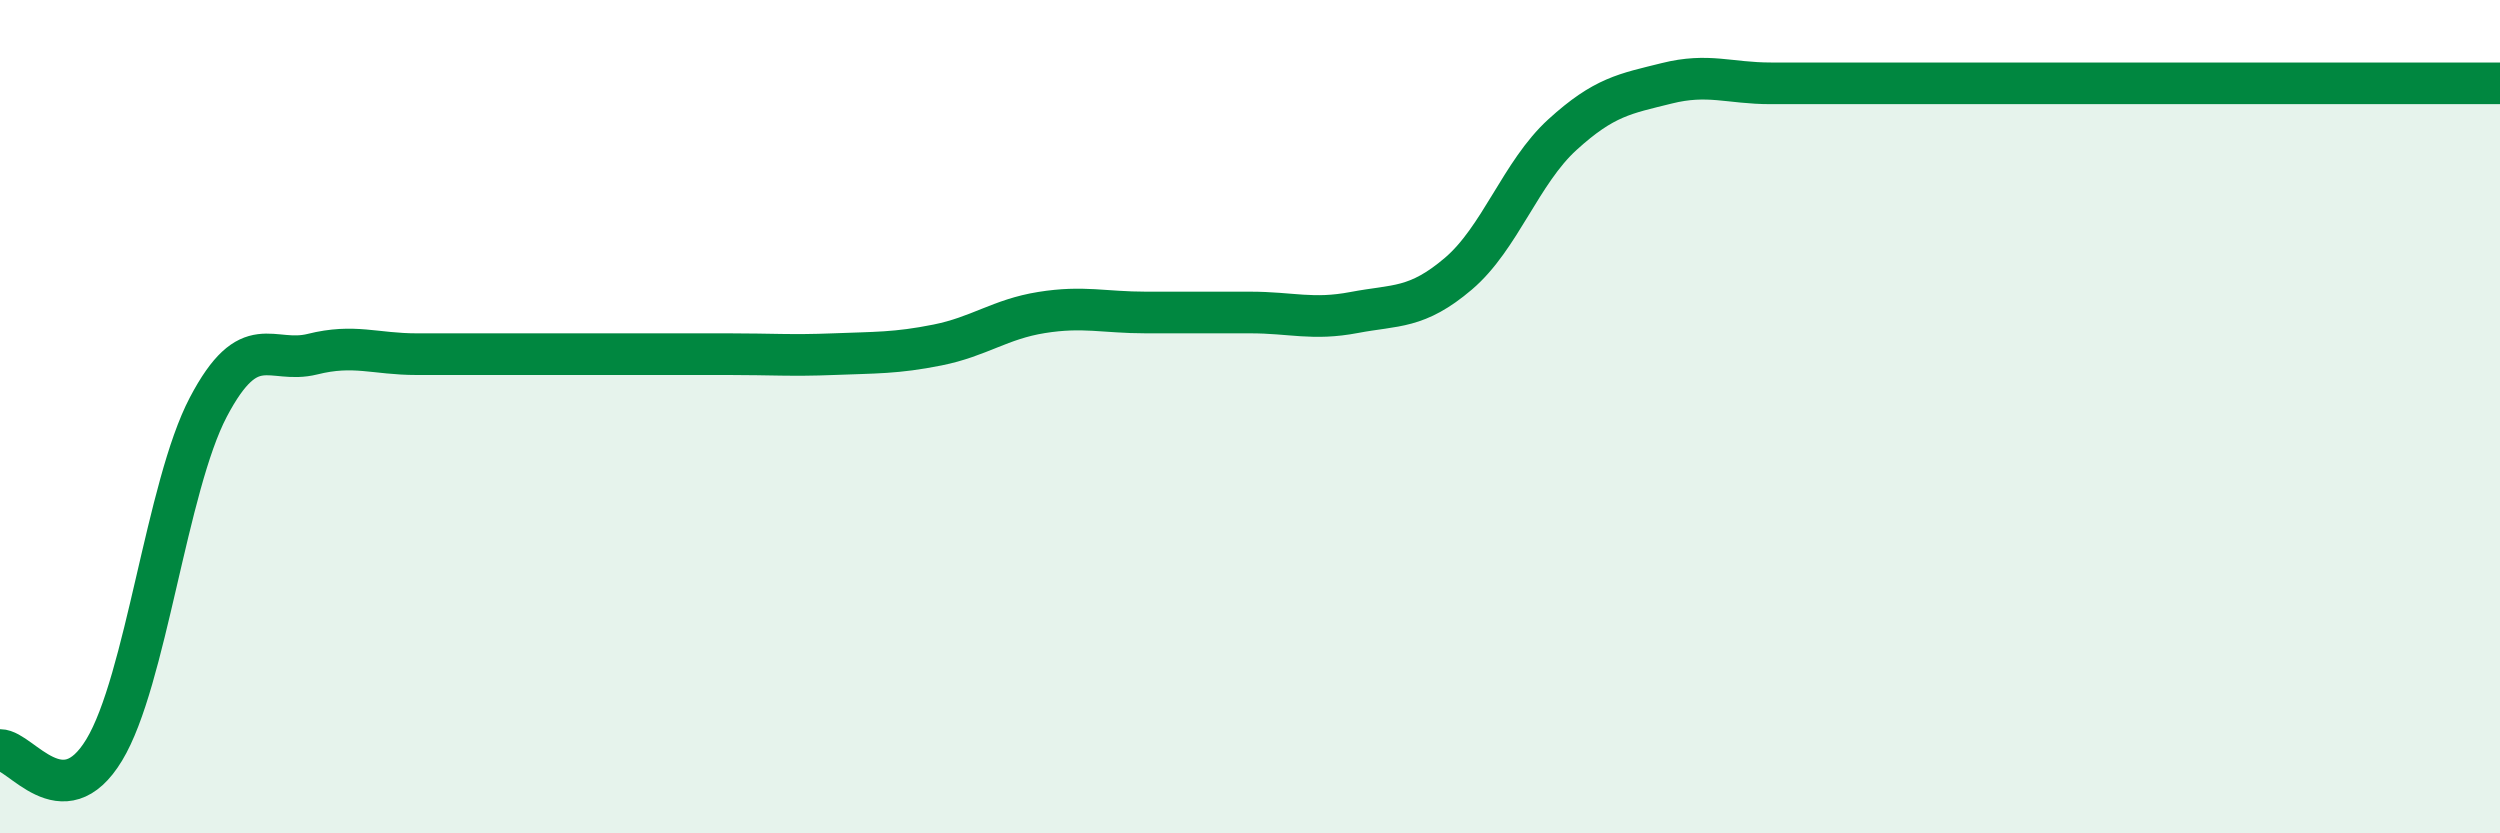 
    <svg width="60" height="20" viewBox="0 0 60 20" xmlns="http://www.w3.org/2000/svg">
      <path
        d="M 0,18 C 0.5,18 1.5,19.65 2.5,18 C 3.5,16.35 4,11.67 5,9.77 C 6,7.87 6.5,8.75 7.5,8.5 C 8.5,8.25 9,8.5 10,8.5 C 11,8.5 11.5,8.5 12.5,8.5 C 13.5,8.5 14,8.5 15,8.5 C 16,8.5 16.5,8.5 17.5,8.5 C 18.5,8.5 19,8.54 20,8.5 C 21,8.46 21.5,8.48 22.5,8.28 C 23.5,8.08 24,7.66 25,7.5 C 26,7.34 26.5,7.5 27.5,7.5 C 28.5,7.5 29,7.5 30,7.5 C 31,7.5 31.5,7.69 32.5,7.5 C 33.5,7.31 34,7.42 35,6.57 C 36,5.72 36.5,4.14 37.5,3.23 C 38.5,2.32 39,2.25 40,2 C 41,1.75 41.5,2 42.5,2 C 43.5,2 44,2 45,2 C 46,2 46.5,2 47.5,2 C 48.5,2 49,2 50,2 C 51,2 51.5,2 52.5,2 C 53.5,2 53.5,2 55,2 C 56.5,2 59,2 60,2L60 20L0 20Z"
        fill="#008740"
        opacity="0.1"
        stroke-linecap="round"
        stroke-linejoin="round"
      />
      <path
        d="M 0,18 C 0.5,18 1.5,19.65 2.5,18 C 3.5,16.35 4,11.67 5,9.77 C 6,7.87 6.5,8.75 7.5,8.5 C 8.5,8.25 9,8.5 10,8.5 C 11,8.5 11.5,8.5 12.5,8.5 C 13.5,8.5 14,8.5 15,8.5 C 16,8.5 16.5,8.5 17.5,8.5 C 18.5,8.5 19,8.54 20,8.5 C 21,8.46 21.5,8.48 22.5,8.28 C 23.5,8.08 24,7.66 25,7.5 C 26,7.34 26.5,7.5 27.5,7.5 C 28.5,7.5 29,7.5 30,7.5 C 31,7.5 31.5,7.69 32.5,7.5 C 33.5,7.31 34,7.42 35,6.57 C 36,5.72 36.5,4.14 37.5,3.23 C 38.5,2.32 39,2.25 40,2 C 41,1.75 41.5,2 42.5,2 C 43.5,2 44,2 45,2 C 46,2 46.5,2 47.5,2 C 48.5,2 49,2 50,2 C 51,2 51.5,2 52.5,2 C 53.5,2 53.5,2 55,2 C 56.5,2 59,2 60,2"
        stroke="#008740"
        stroke-width="1"
        fill="none"
        stroke-linecap="round"
        stroke-linejoin="round"
      />
    </svg>
  